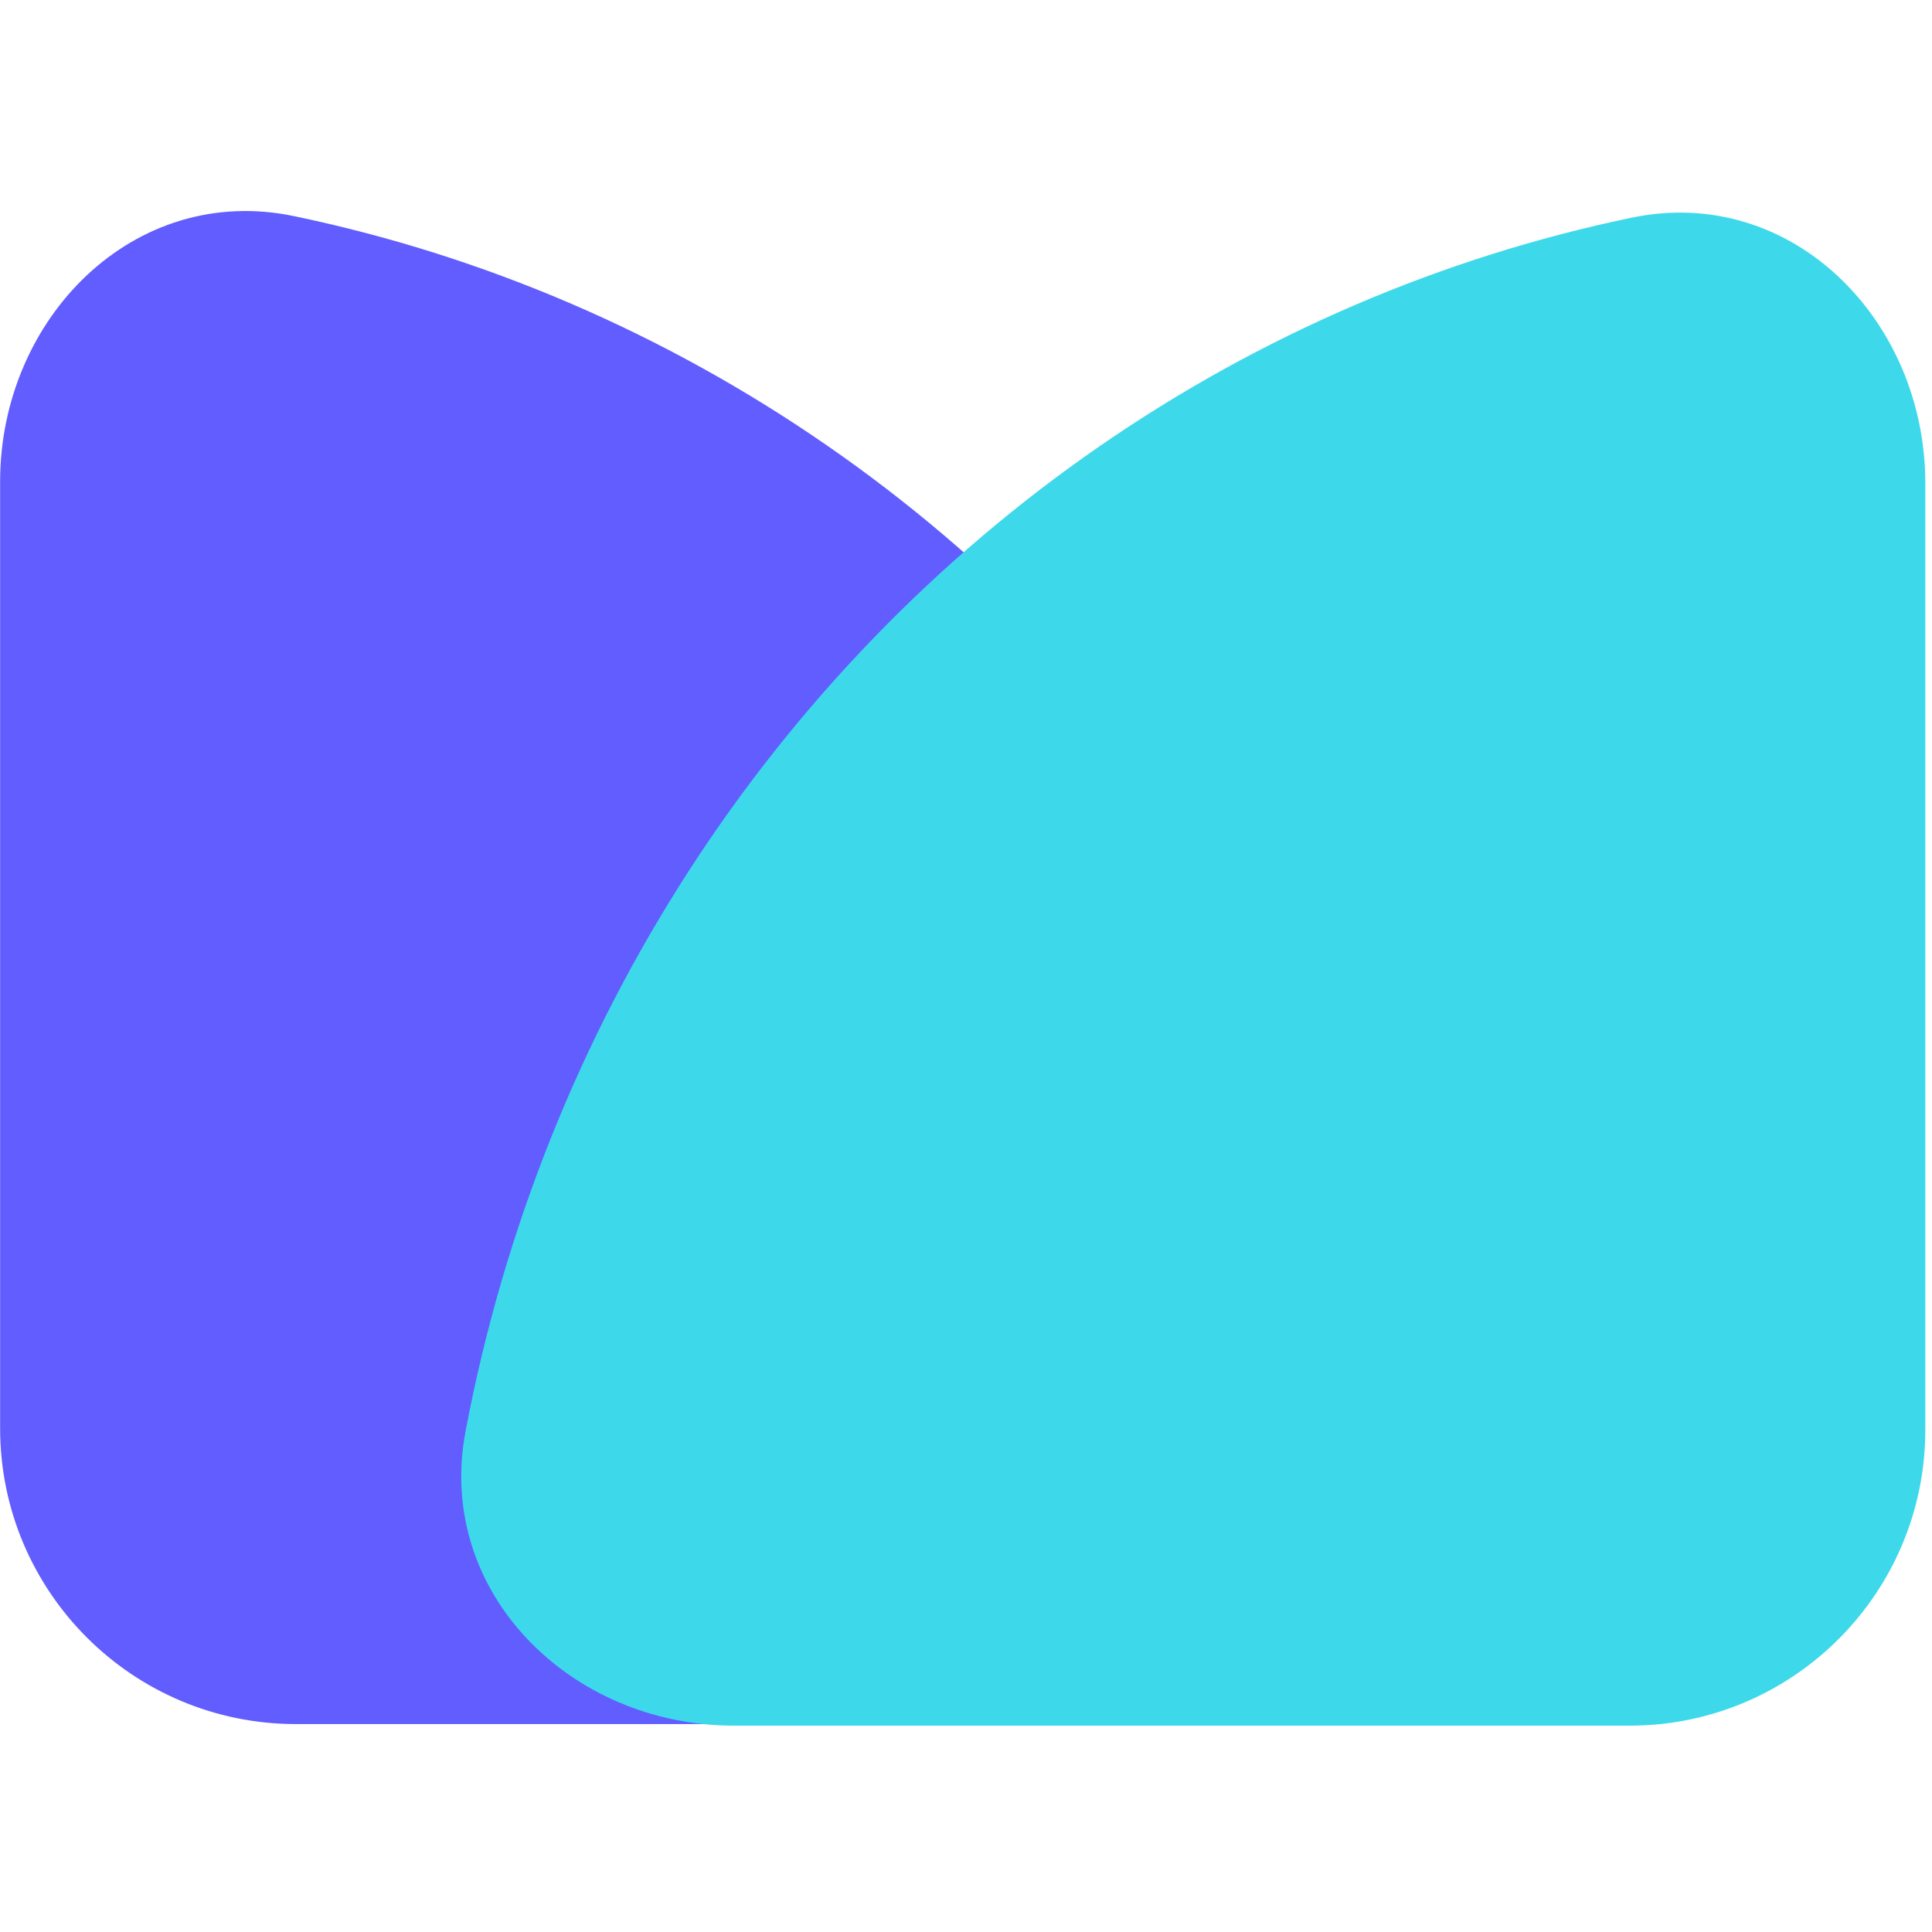 <?xml version="1.0" encoding="utf-8"?>
<svg width="40" height="40" viewBox="0 7.595 32.655 25.624" fill="none" xmlns="http://www.w3.org/2000/svg">
  <path d="M 20.139 33.22 C 22.901 33.22 25.187 30.962 24.676 28.249 C 24.355 26.547 23.87 24.879 23.226 23.27 C 21.963 20.116 20.111 17.249 17.777 14.835 C 15.443 12.421 12.672 10.506 9.622 9.199 C 8.116 8.554 6.557 8.063 4.967 7.732 C 2.264 7.169 0.002 9.459 0.002 12.22 L 0.002 28.22 C 0.002 30.981 2.241 33.22 5.002 33.22 L 20.139 33.22 Z" fill="#615DFF"/>
  <path d="M 12.405 33.247 C 9.643 33.247 7.357 30.989 7.868 28.275 C 8.189 26.574 8.674 24.906 9.318 23.297 C 10.581 20.142 12.433 17.276 14.767 14.862 C 17.101 12.447 19.872 10.532 22.922 9.226 C 24.428 8.581 25.987 8.09 27.577 7.759 C 30.28 7.195 32.542 9.485 32.542 12.247 L 32.542 28.247 C 32.542 31.008 30.303 33.247 27.542 33.247 L 12.405 33.247 Z" fill="#3DD9EB"/>
</svg>